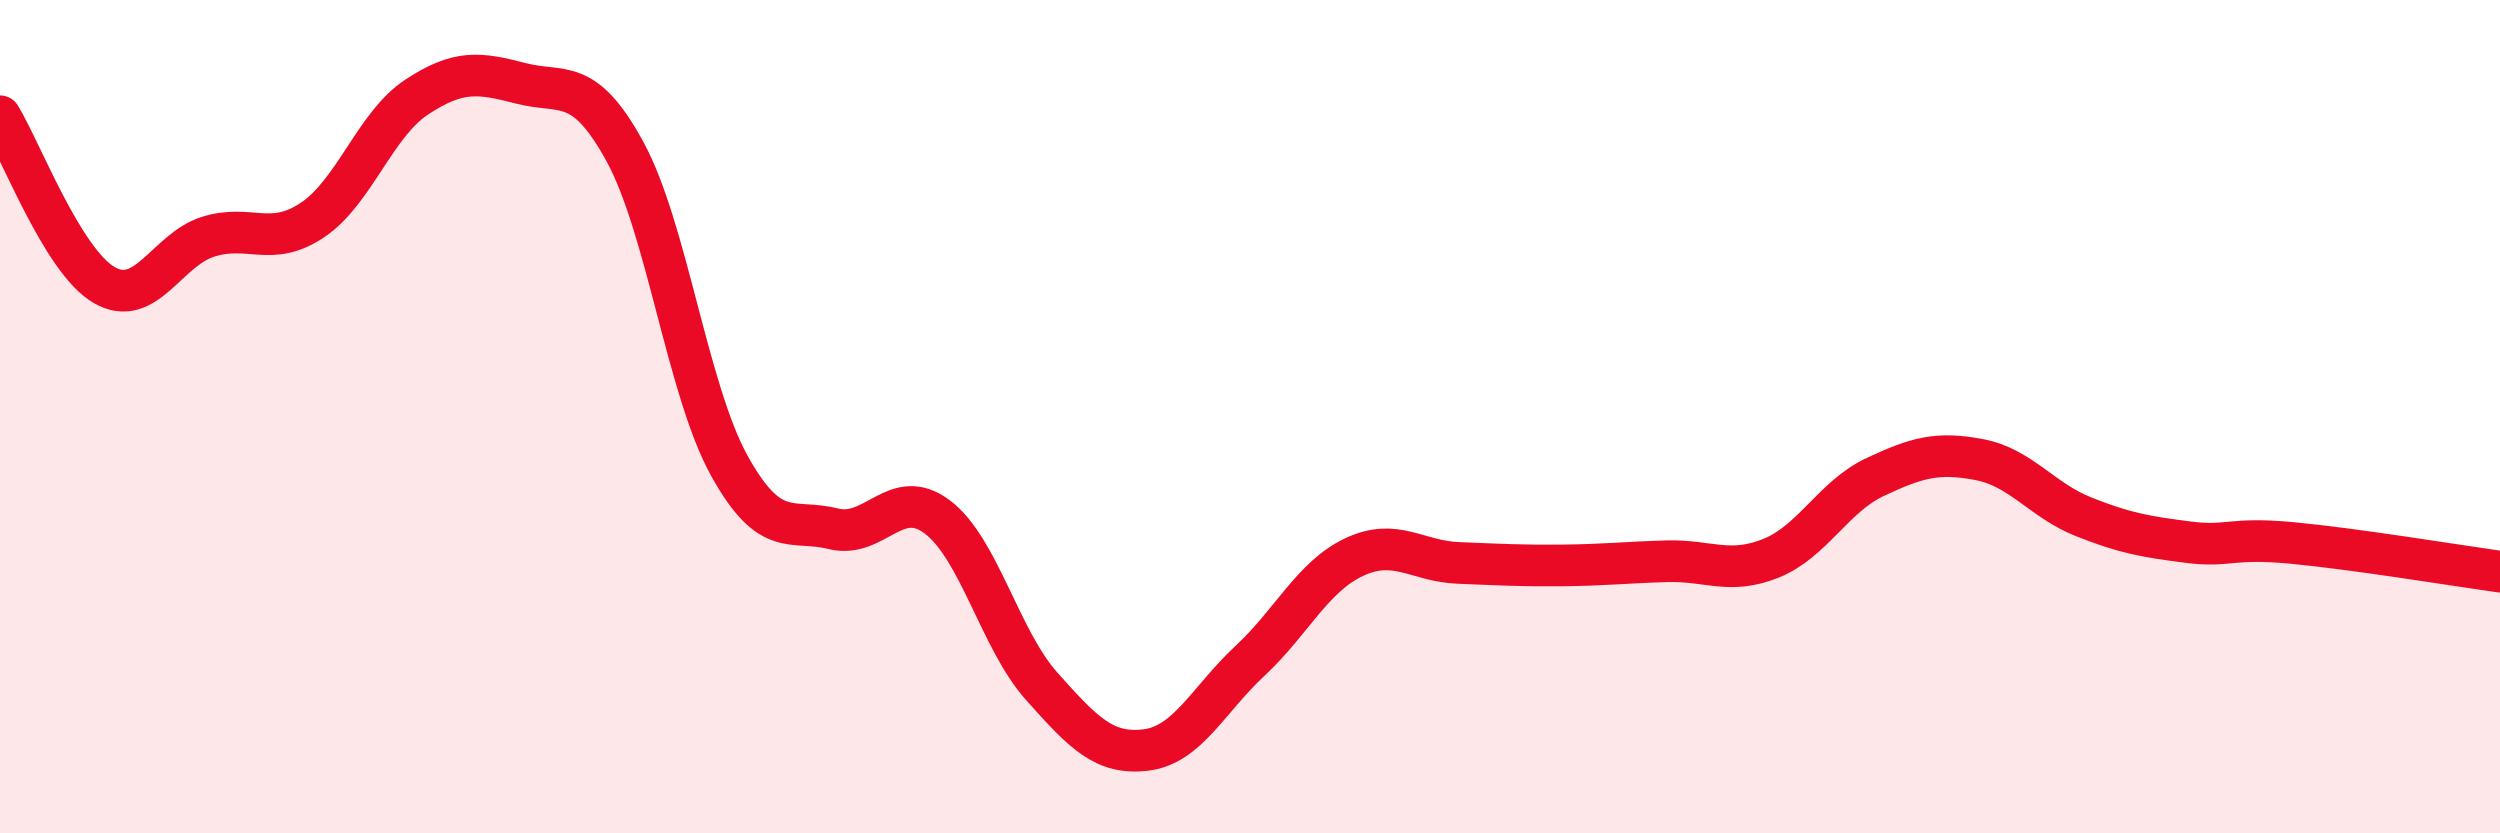 
    <svg width="60" height="20" viewBox="0 0 60 20" xmlns="http://www.w3.org/2000/svg">
      <path
        d="M 0,2.79 C 0.5,3.6 1.5,6.26 2.5,6.84 C 3.5,7.42 4,5.99 5,5.68 C 6,5.37 6.5,5.95 7.5,5.28 C 8.5,4.61 9,2.99 10,2.33 C 11,1.67 11.5,1.74 12.5,2 C 13.5,2.26 14,1.81 15,3.64 C 16,5.47 16.5,9.36 17.5,11.17 C 18.5,12.98 19,12.44 20,12.69 C 21,12.94 21.5,11.65 22.5,12.41 C 23.5,13.17 24,15.35 25,16.47 C 26,17.59 26.5,18.12 27.5,18 C 28.5,17.88 29,16.79 30,15.86 C 31,14.93 31.5,13.84 32.5,13.37 C 33.5,12.9 34,13.47 35,13.51 C 36,13.55 36.5,13.58 37.5,13.57 C 38.5,13.56 39,13.5 40,13.47 C 41,13.44 41.5,13.8 42.5,13.4 C 43.5,13 44,11.92 45,11.45 C 46,10.98 46.5,10.84 47.5,11.03 C 48.5,11.22 49,12 50,12.4 C 51,12.8 51.5,12.88 52.5,13.01 C 53.5,13.14 53.5,12.89 55,13.03 C 56.5,13.17 59,13.58 60,13.72L60 20L0 20Z"
        fill="#EB0A25"
        opacity="0.1"
        stroke-linecap="round"
        stroke-linejoin="round"
      />
      <path
        d="M 0,2.79 C 0.5,3.6 1.5,6.26 2.5,6.84 C 3.5,7.42 4,5.99 5,5.68 C 6,5.37 6.5,5.95 7.5,5.28 C 8.5,4.61 9,2.99 10,2.33 C 11,1.67 11.5,1.74 12.5,2 C 13.5,2.26 14,1.81 15,3.64 C 16,5.47 16.5,9.36 17.5,11.17 C 18.5,12.98 19,12.44 20,12.69 C 21,12.94 21.5,11.65 22.5,12.41 C 23.5,13.17 24,15.35 25,16.47 C 26,17.59 26.5,18.12 27.5,18 C 28.5,17.88 29,16.79 30,15.86 C 31,14.93 31.5,13.84 32.5,13.37 C 33.5,12.9 34,13.47 35,13.51 C 36,13.55 36.5,13.58 37.5,13.57 C 38.5,13.56 39,13.5 40,13.47 C 41,13.44 41.5,13.8 42.5,13.4 C 43.5,13 44,11.92 45,11.45 C 46,10.98 46.5,10.84 47.5,11.03 C 48.5,11.22 49,12 50,12.4 C 51,12.8 51.5,12.88 52.5,13.01 C 53.5,13.14 53.5,12.89 55,13.03 C 56.5,13.17 59,13.58 60,13.72"
        stroke="#EB0A25"
        stroke-width="1"
        fill="none"
        stroke-linecap="round"
        stroke-linejoin="round"
      />
    </svg>
  